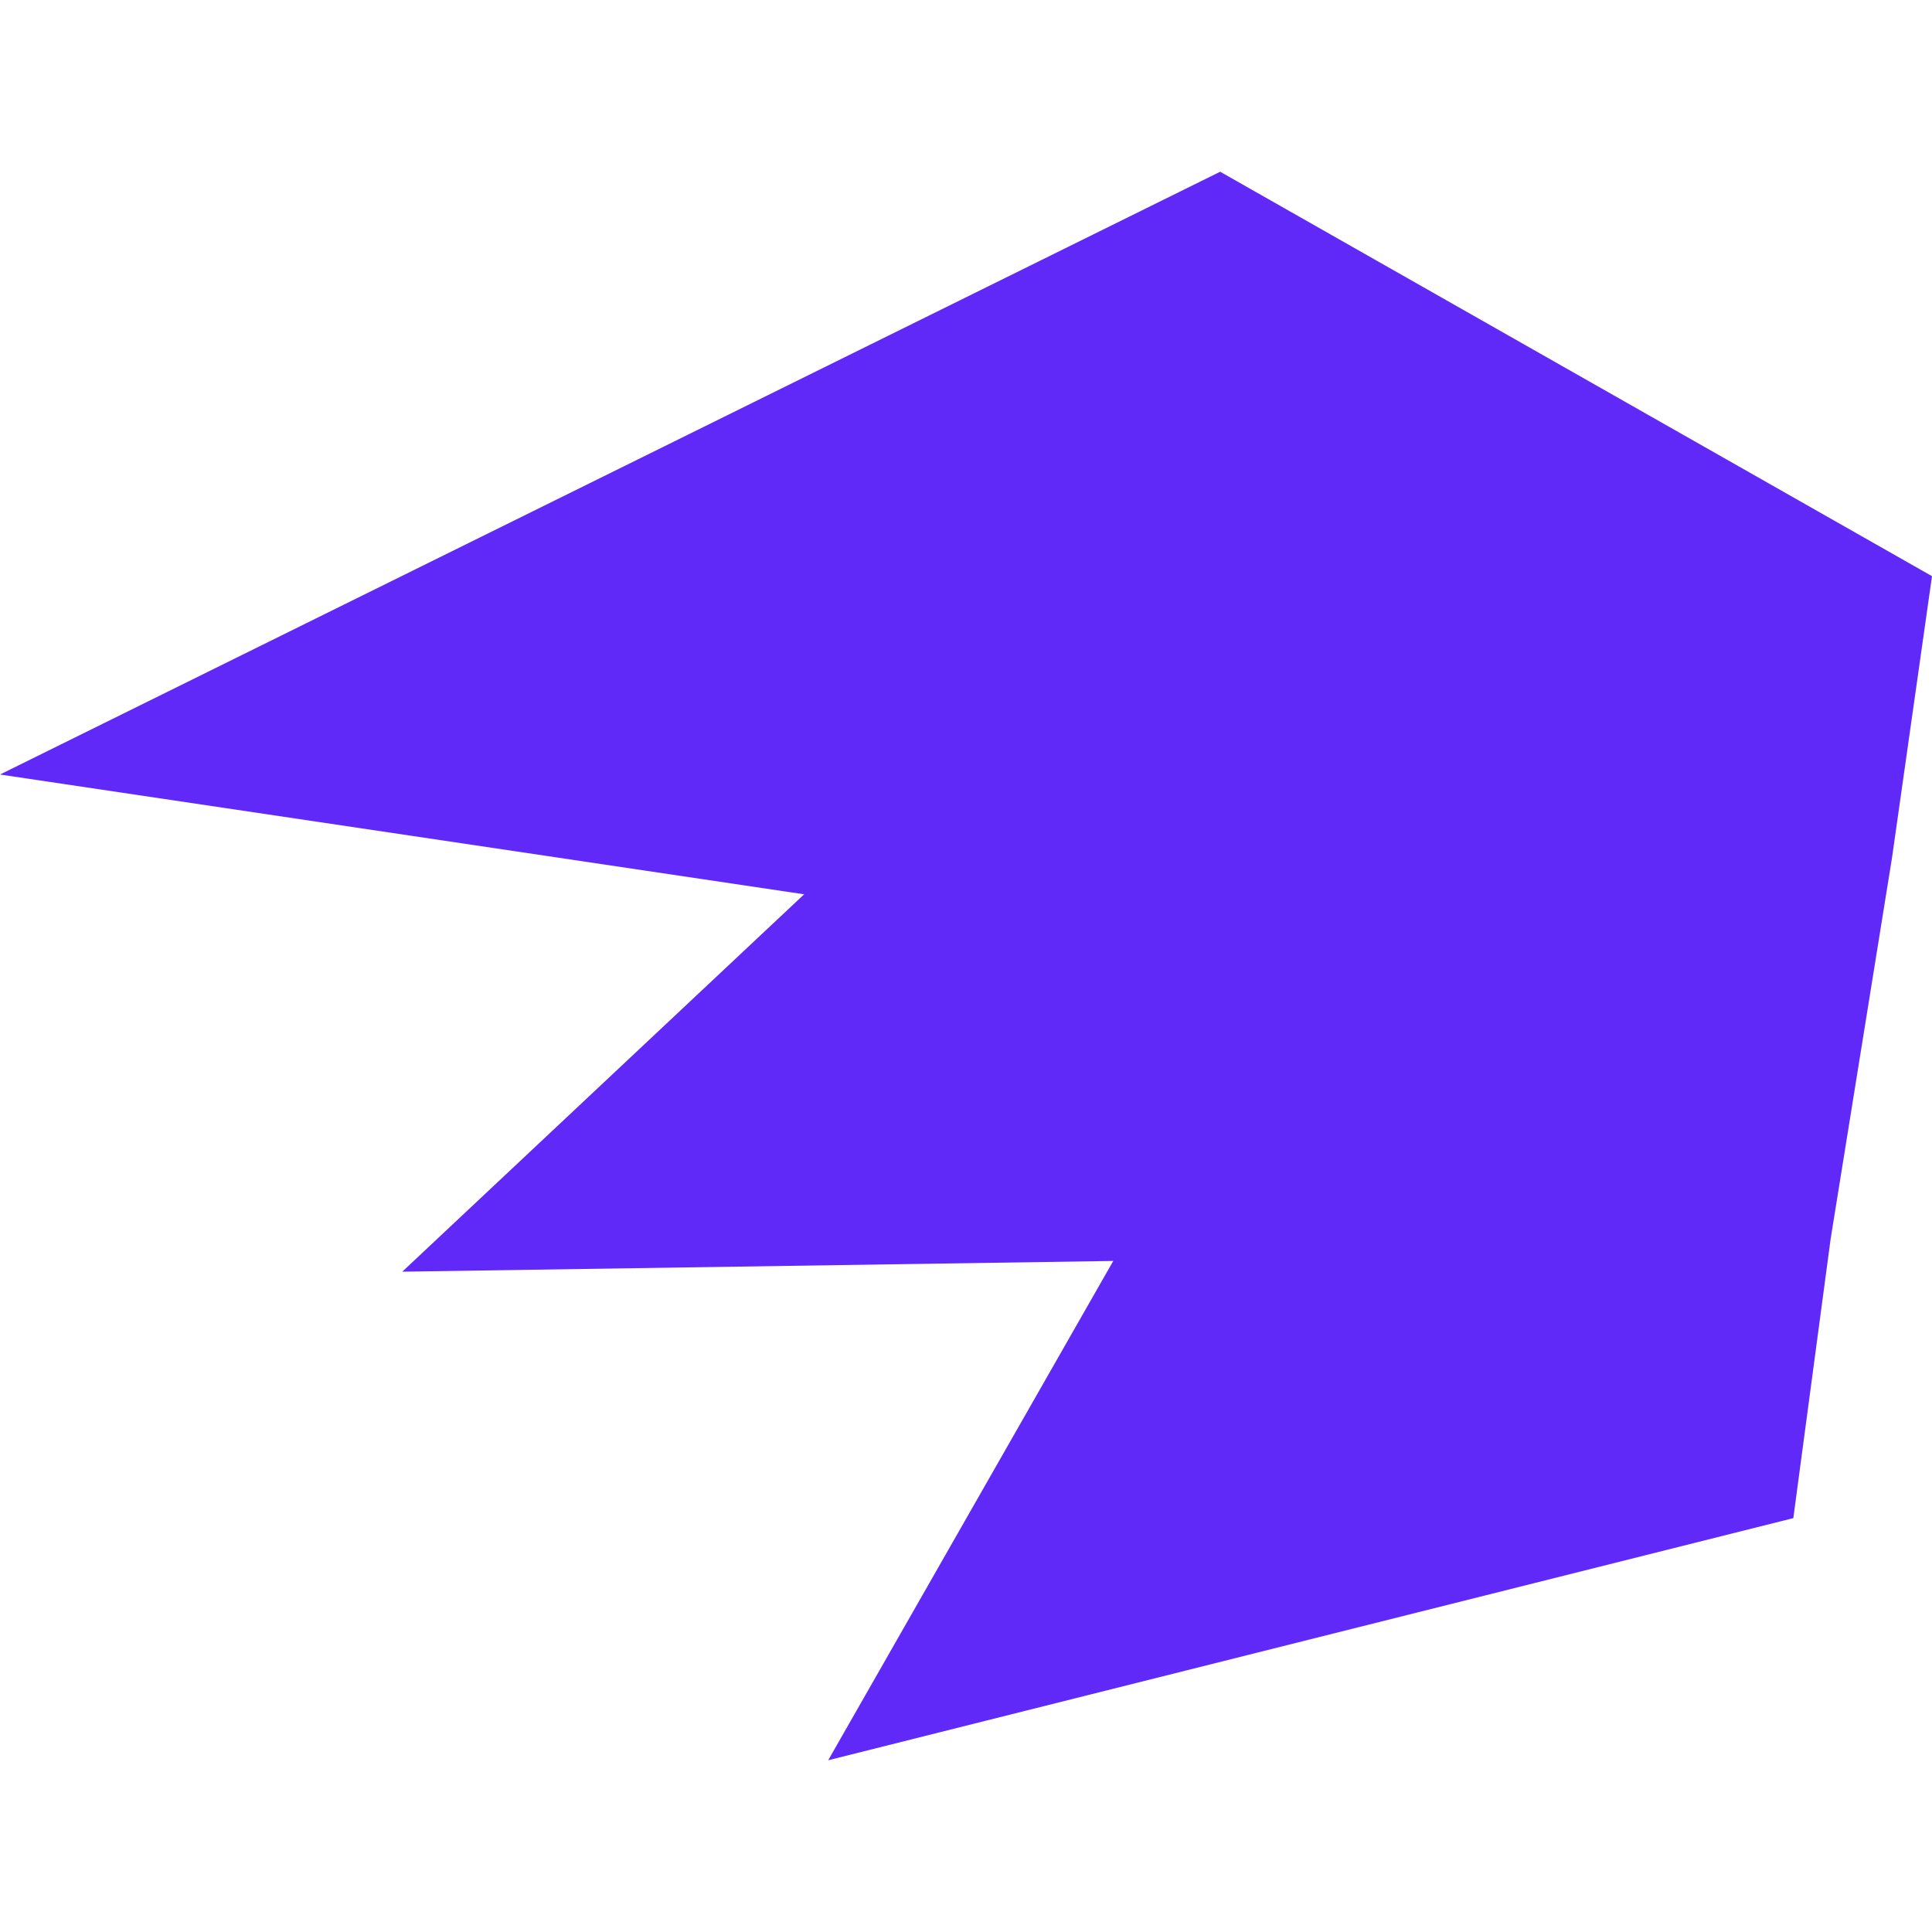 <?xml version="1.0" encoding="UTF-8"?> <svg xmlns="http://www.w3.org/2000/svg" width="45" height="45" viewBox="0 0 45 45" fill="none"><path d="M0 18.04L28.42 4L45 13.42L44.07 19.97L42.64 28.85L41.77 35.36L19.29 41L25.93 29.37L9.37 29.62L18.73 20.83L0 18.04Z" fill="#6029F7"></path></svg> 